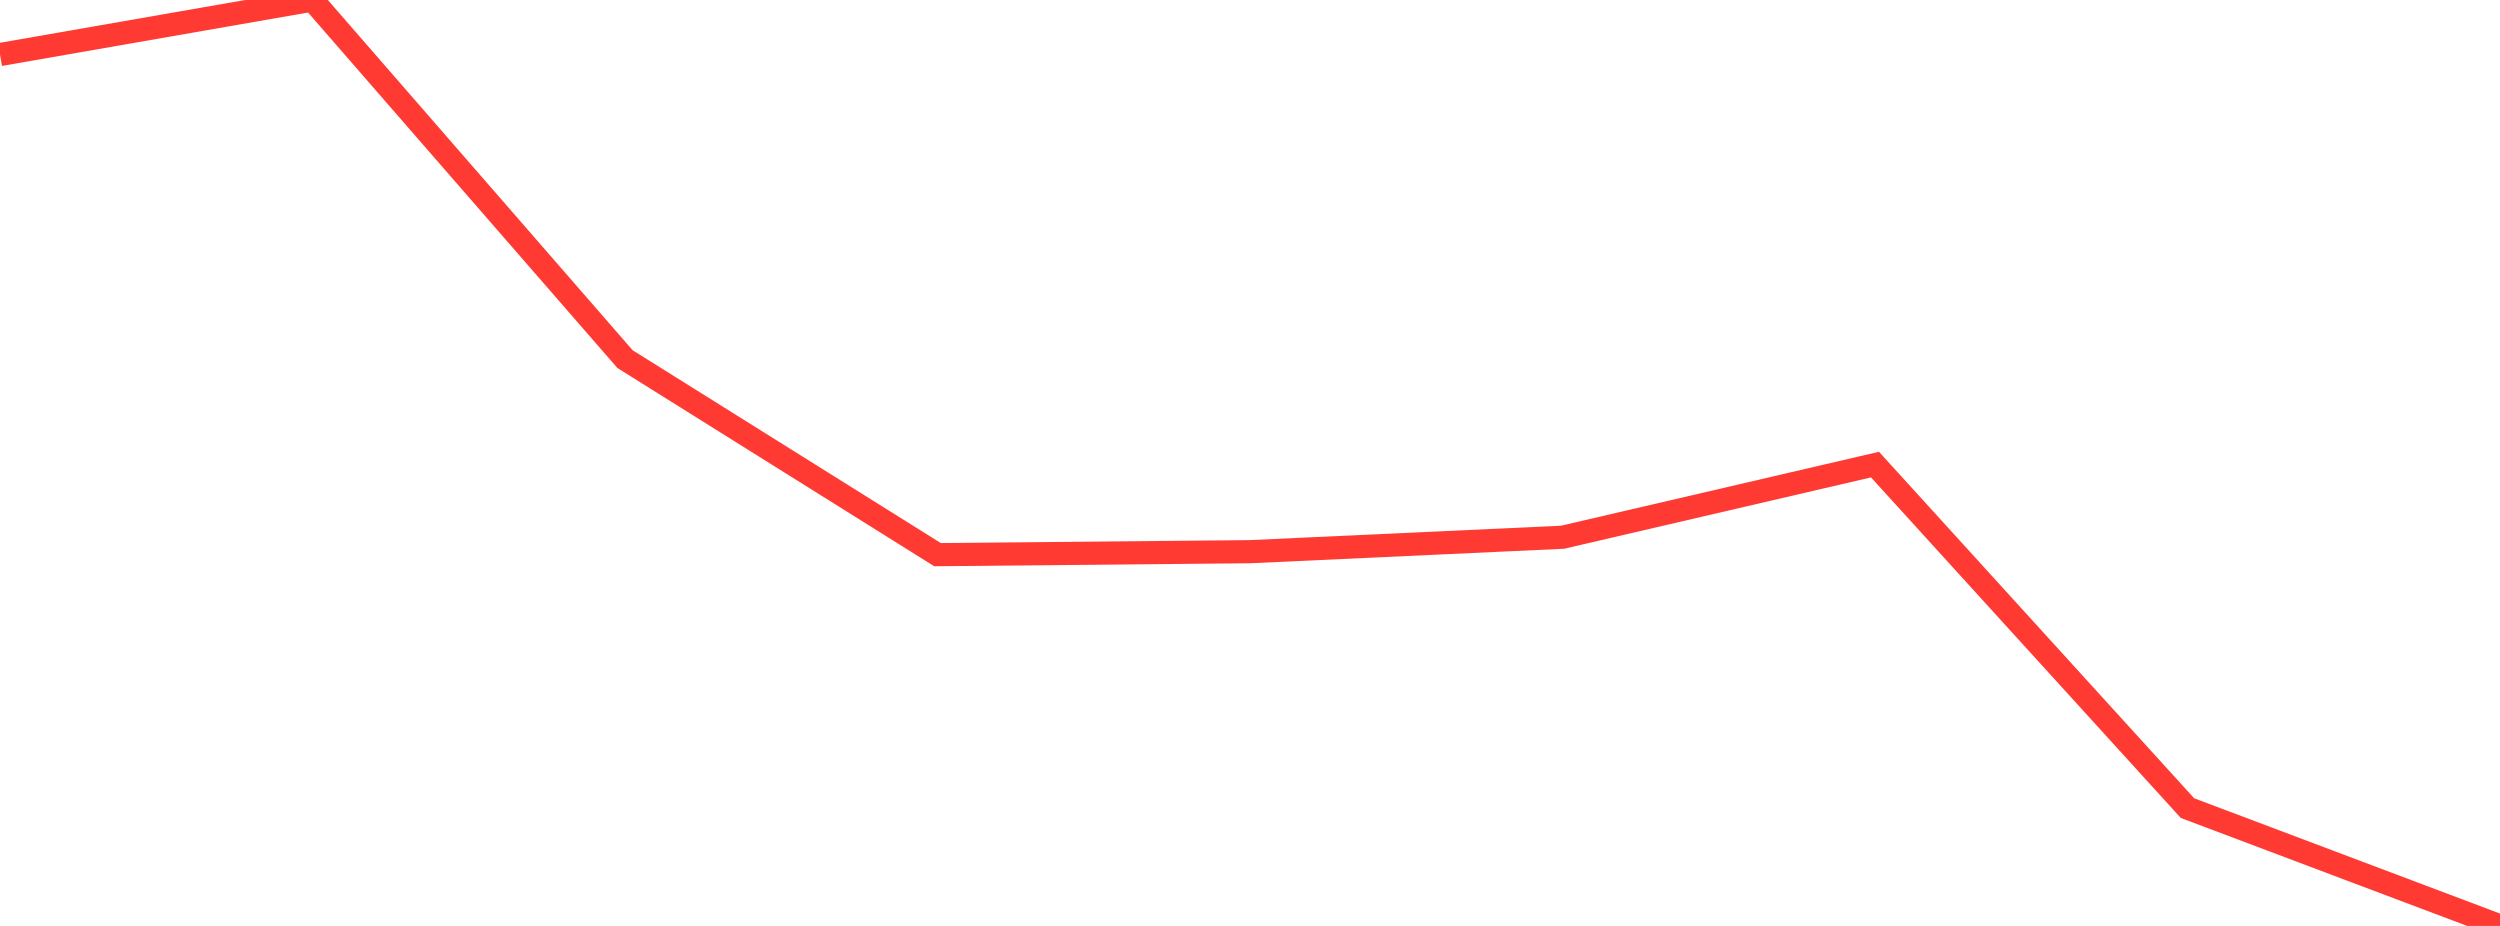 <?xml version="1.0" standalone="no"?>
<!DOCTYPE svg PUBLIC "-//W3C//DTD SVG 1.1//EN" "http://www.w3.org/Graphics/SVG/1.1/DTD/svg11.dtd">

<svg width="135" height="50" viewBox="0 0 135 50" preserveAspectRatio="none" 
  xmlns="http://www.w3.org/2000/svg"
  xmlns:xlink="http://www.w3.org/1999/xlink">


<polyline points="0.0, 2.944 16.875, 0.0 33.75, 19.392 50.625, 29.951 67.5, 29.791 84.375, 29.011 101.25, 25.088 118.125, 43.639 135.0, 50.0" fill="none" stroke="#ff3a33" stroke-width="1.25"/>

</svg>